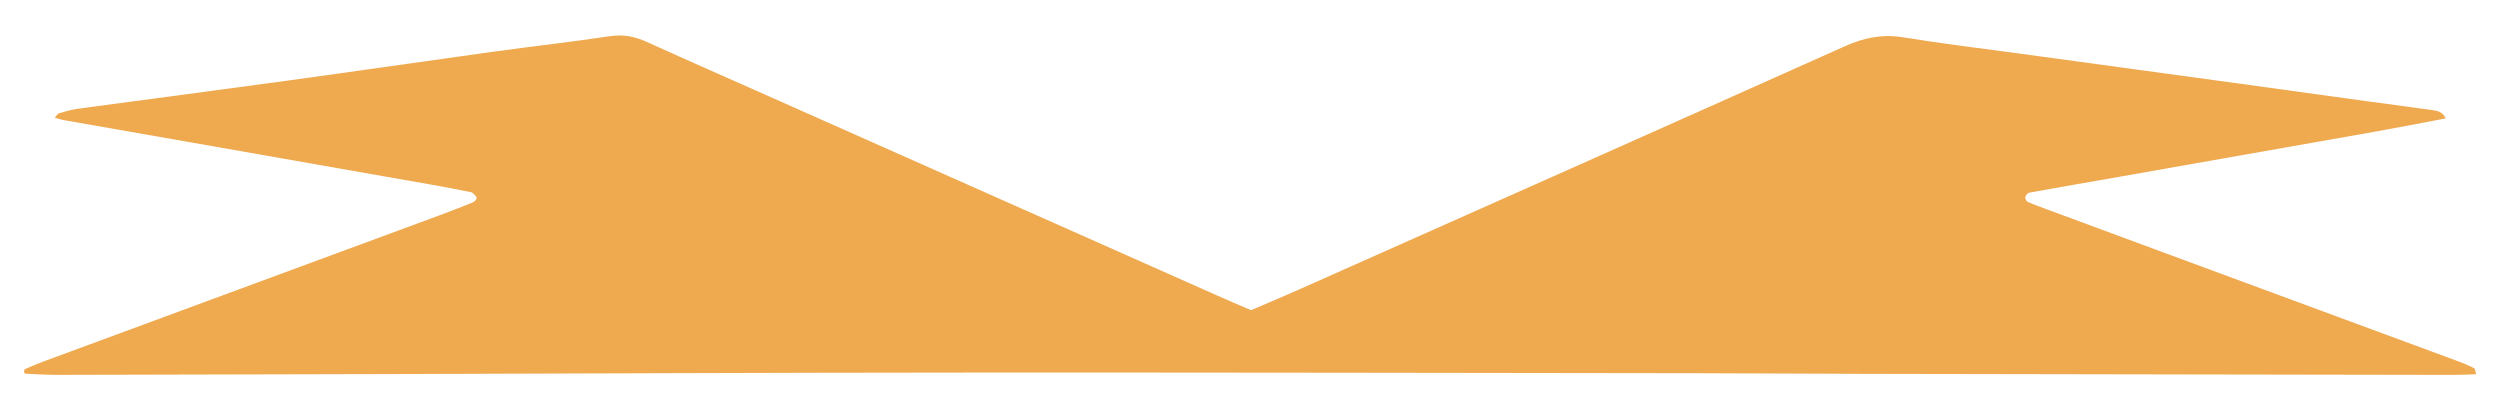 <svg xmlns="http://www.w3.org/2000/svg" xmlns:xlink="http://www.w3.org/1999/xlink" id="Layer_1" x="0px" y="0px" viewBox="0 0 900 150" style="enable-background:new 0 0 900 150;" xml:space="preserve"><style type="text/css">	.st0{fill:#0E7B89;}	.st1{fill:#231F20;}	.st2{fill:#A34A24;}	.st3{fill:#62C7C2;}	.st4{fill:#333132;}	.st5{fill:#EFA94F;}	.st6{fill:#EEF3F2;}	.st7{fill:#040706;}	.st8{fill:#A8FEFE;}	.st9{fill:#9DFEFE;}	.st10{fill:#B5B0AF;}	.st11{fill:#A8B1B1;}	.st12{fill:#5C6564;}	.st13{fill:#252322;}	.st14{fill:#686463;}	.st15{fill:#373F3E;}	.st16{fill:#305857;}	.st17{fill:#366161;}	.st18{fill:#470706;}	.st19{fill:#310706;}	.st20{fill:#611211;}	.st21{fill:#C09797;}	.st22{fill:#C39F9D;}	.st23{fill:#43403F;}	.st24{fill:#9D6161;}	.st25{fill:#762322;}	.st26{fill:#995B5A;}	.st27{fill:#61C6C1;}	.st28{fill:#FFFFFF;}	.st29{fill:#FEFEFE;}	.st30{fill:#FEFFFF;}	.st31{fill:#9F4D25;}	.st32{fill:#A04D25;}	.st33{fill:#FCFBFB;}	.st34{fill:#FAF9F9;}	.st35{fill:#FCFAFA;}	.st36{fill:#F9F7F7;}	.st37{fill:#FBF9F9;}	.st38{fill:#753D1E;}	.st39{fill:#674722;}	.st40{fill:#401E10;}	.st41{fill:#1E2020;}	.st42{fill:#2A4340;}	.st43{fill:#385F5D;}	.st44{fill:#516E6B;}	.st45{fill:#3C8481;}	.st46{fill:#2E4A47;}	.st47{fill:#445E5B;}	.st48{fill:#2A4D4B;}	.st49{fill:#337C79;}	.st50{fill:#090908;}	.st51{fill:#070909;}	.st52{fill-rule:evenodd;clip-rule:evenodd;}	.st53{fill:#333123;}	.st54{fill:none;}	.st55{fill-rule:evenodd;clip-rule:evenodd;fill:#333123;}	.st56{fill:#421101;}	.st57{fill:none;stroke:#000000;stroke-width:110;stroke-miterlimit:10;}</style><g>	<g>		<path class="st5" d="M450.37,111.66c5.6-2.4,10.88-4.6,16.11-6.92c65.89-29.31,131.79-58.58,197.6-88.06   c6.87-3.08,13.46-4.48,20.96-3.26c13.93,2.27,27.96,3.95,41.96,5.86c13.99,1.92,27.98,3.82,41.98,5.73   c13.61,1.86,27.23,3.72,40.84,5.59c13.99,1.93,27.98,3.88,41.97,5.8c7.94,1.09,15.89,2.09,23.83,3.23   c1.82,0.26,3.76,0.59,4.84,2.99c-8.69,1.64-17.28,3.33-25.9,4.86c-30.06,5.33-60.12,10.62-90.19,15.91   c-11.27,1.98-22.55,3.92-33.81,5.96c-0.58,0.1-1.29,0.91-1.44,1.52c-0.13,0.51,0.31,1.56,0.77,1.76c2.44,1.08,4.95,1.99,7.46,2.91   c14.31,5.3,28.62,10.59,42.93,15.88c35.07,12.95,70.14,25.89,105.21,38.85c1.78,0.66,3.54,1.41,5.21,2.31   c0.42,0.23,0.42,1.23,0.7,2.14c-2.73,0.09-5.39,0.25-8.04,0.24c-70.28-0.11-140.56-0.23-210.83-0.37   c-20.24-0.04-40.48-0.2-60.73-0.23c-87.46-0.11-174.93-0.29-262.39-0.24c-69.51,0.03-139.02,0.35-208.54,0.54   c-40.1,0.11-80.21,0.22-120.31,0.29c-3.81,0.01-7.61-0.24-11.42-0.41c-0.18-0.01-0.47-0.45-0.48-0.71   c-0.02-0.32,0.1-0.85,0.32-0.94c2.09-0.92,4.19-1.84,6.33-2.63c47.6-17.57,95.2-35.12,142.79-52.7c3.94-1.45,7.84-3,11.74-4.54   c1.54-0.61,2.16-1.75,1.42-2.45c-0.52-0.49-1.03-1.24-1.64-1.37c-4.86-1-9.73-1.92-14.61-2.78C129.8,62,104.62,57.56,79.44,53.14   c-18.79-3.3-37.59-6.57-56.38-9.88c-1.11-0.19-2.18-0.57-3.35-0.89c0.58-0.63,0.97-1.42,1.54-1.59c2.18-0.65,4.4-1.3,6.66-1.61   c24.96-3.38,49.94-6.62,74.9-10.05c24.96-3.42,49.88-7.06,74.84-10.51c13.99-1.93,28.03-3.49,41.99-5.59   c4.81-0.72,8.96,0.15,13.26,2.1c15.29,6.93,30.66,13.67,46.01,20.49c53,23.55,105.99,47.11,158.99,70.65   C442.07,108.13,446.28,109.9,450.37,111.66z"></path>	</g></g></svg>